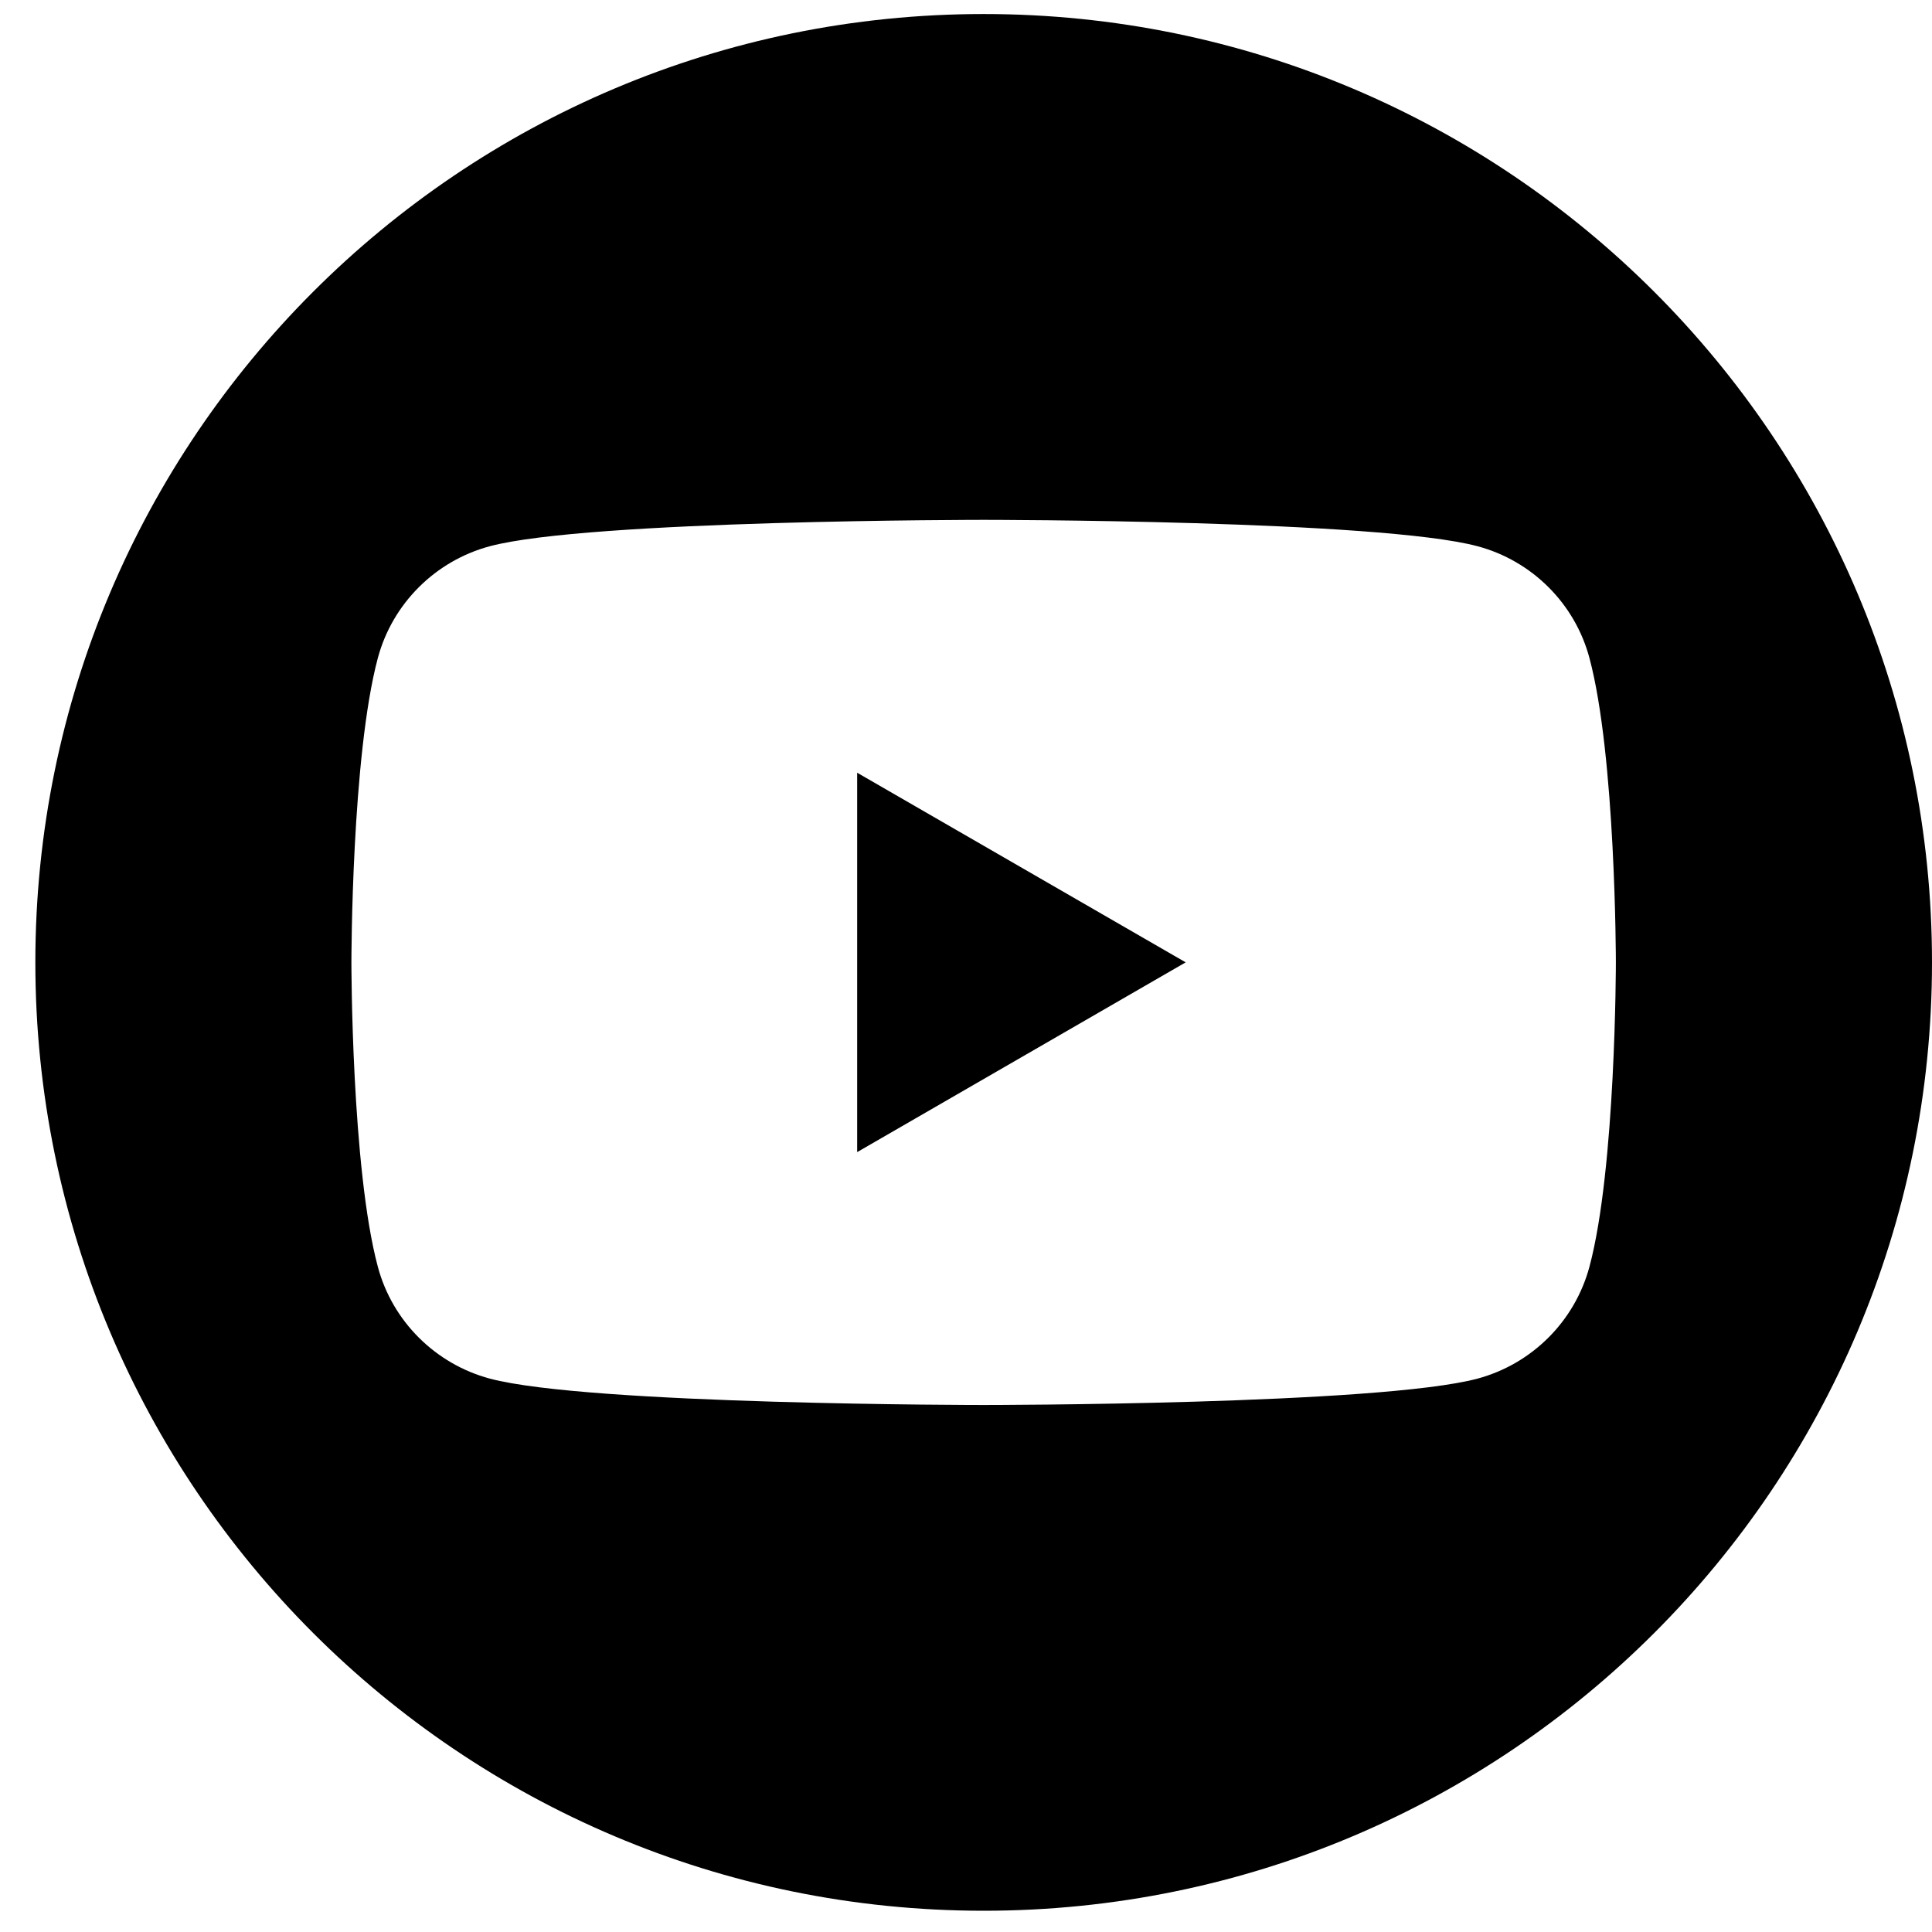 <svg width="27" height="27" viewBox="0 0 27 27" fill="none" xmlns="http://www.w3.org/2000/svg">
<path d="M13.747 0.196C21.066 0.196 27 6.13 27 13.449C27 20.769 21.067 26.703 13.747 26.703C6.428 26.703 0.494 20.769 0.494 13.449C0.494 6.13 6.428 0.196 13.747 0.196ZM13.747 7.265C13.747 7.265 8.222 7.265 6.844 7.634C6.084 7.838 5.484 8.435 5.28 9.197C4.914 10.566 4.911 13.411 4.911 13.449C4.911 13.449 4.911 16.324 5.28 17.702C5.482 18.462 6.082 19.061 6.844 19.266C8.222 19.635 13.747 19.635 13.747 19.635C13.78 19.635 19.276 19.634 20.65 19.266C21.41 19.061 22.009 18.464 22.213 17.702C22.582 16.324 22.582 13.449 22.582 13.449C22.582 13.411 22.579 10.566 22.213 9.197C22.011 8.437 21.412 7.838 20.65 7.634C19.276 7.266 13.78 7.265 13.747 7.265ZM16.57 13.449L11.979 16.101V10.799L16.57 13.449Z" fill="black"/>
</svg>
